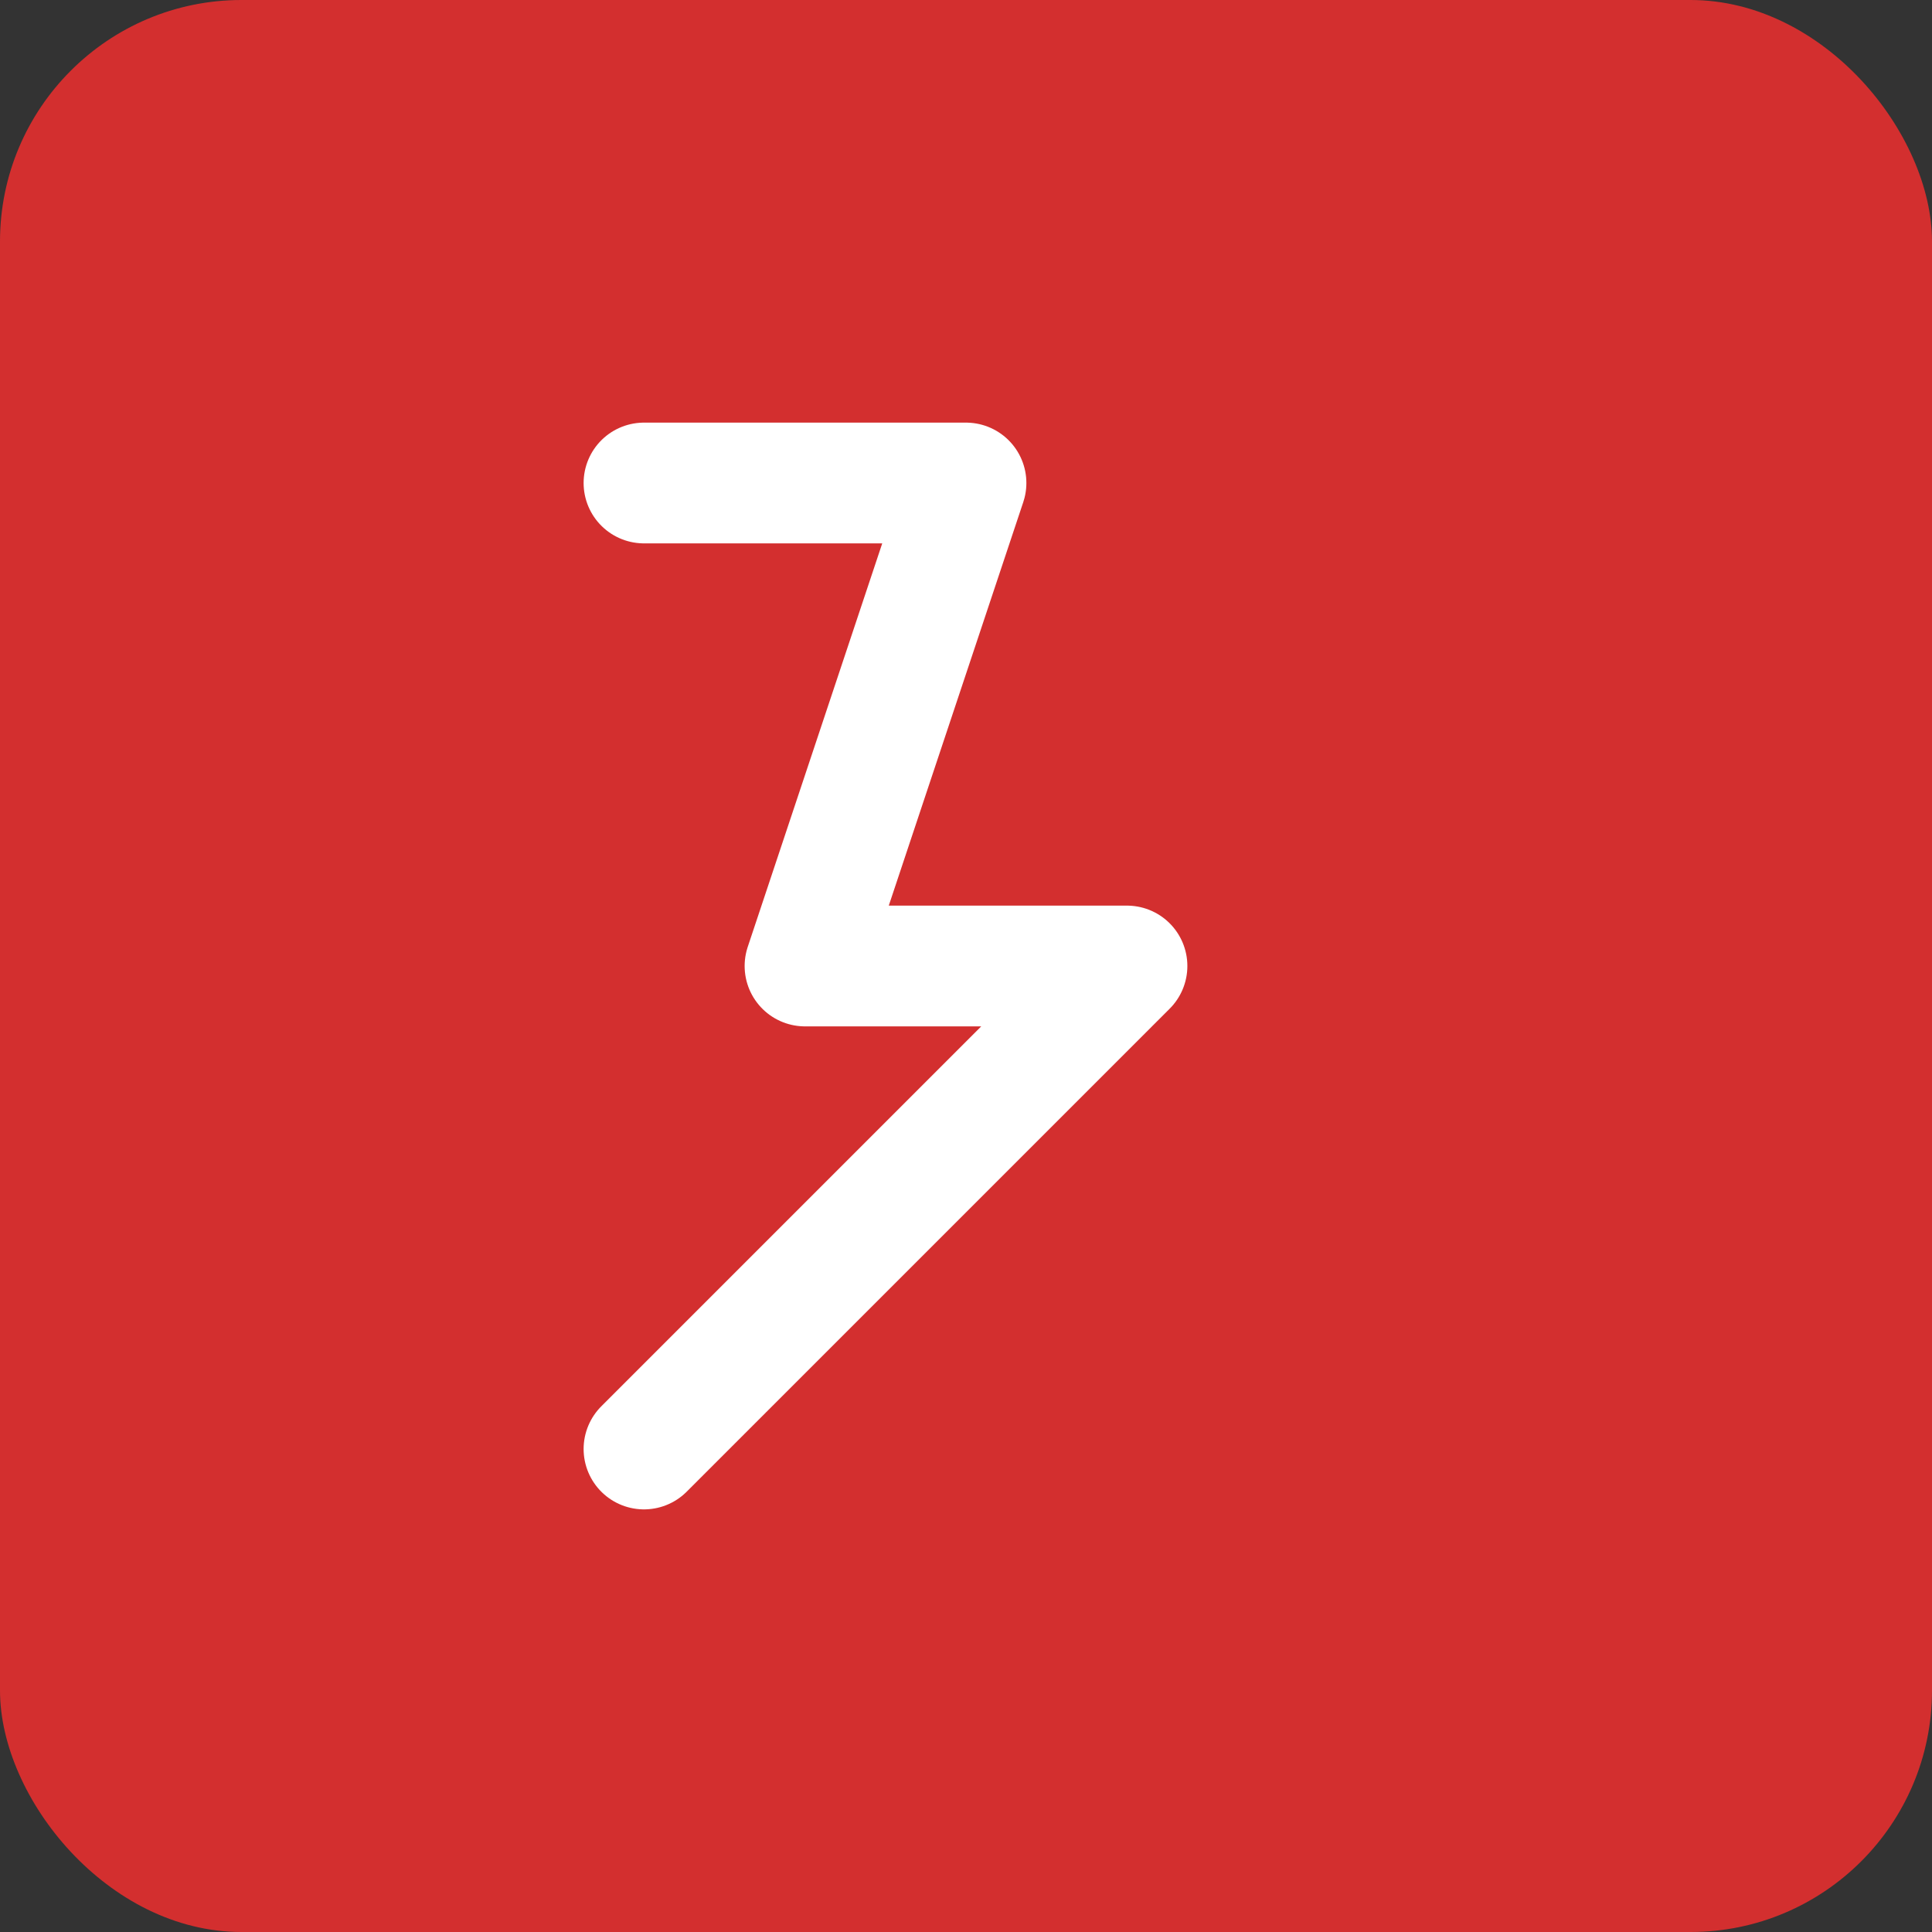 
    <svg width="64" height="64" viewBox="0 0 64 64" fill="none" xmlns="http://www.w3.org/2000/svg">
<rect x="0" y="0" width="64" height="64" fill="#333333" stroke="none"/>
<rect width="64" height="64" rx="8" fill="#D32F2F"/>
<path d="M21.333 16H32L26.667 32H37.333L21.333 48" stroke="white" stroke-width="4" stroke-linecap="round" stroke-linejoin="round"/>
</svg>
  